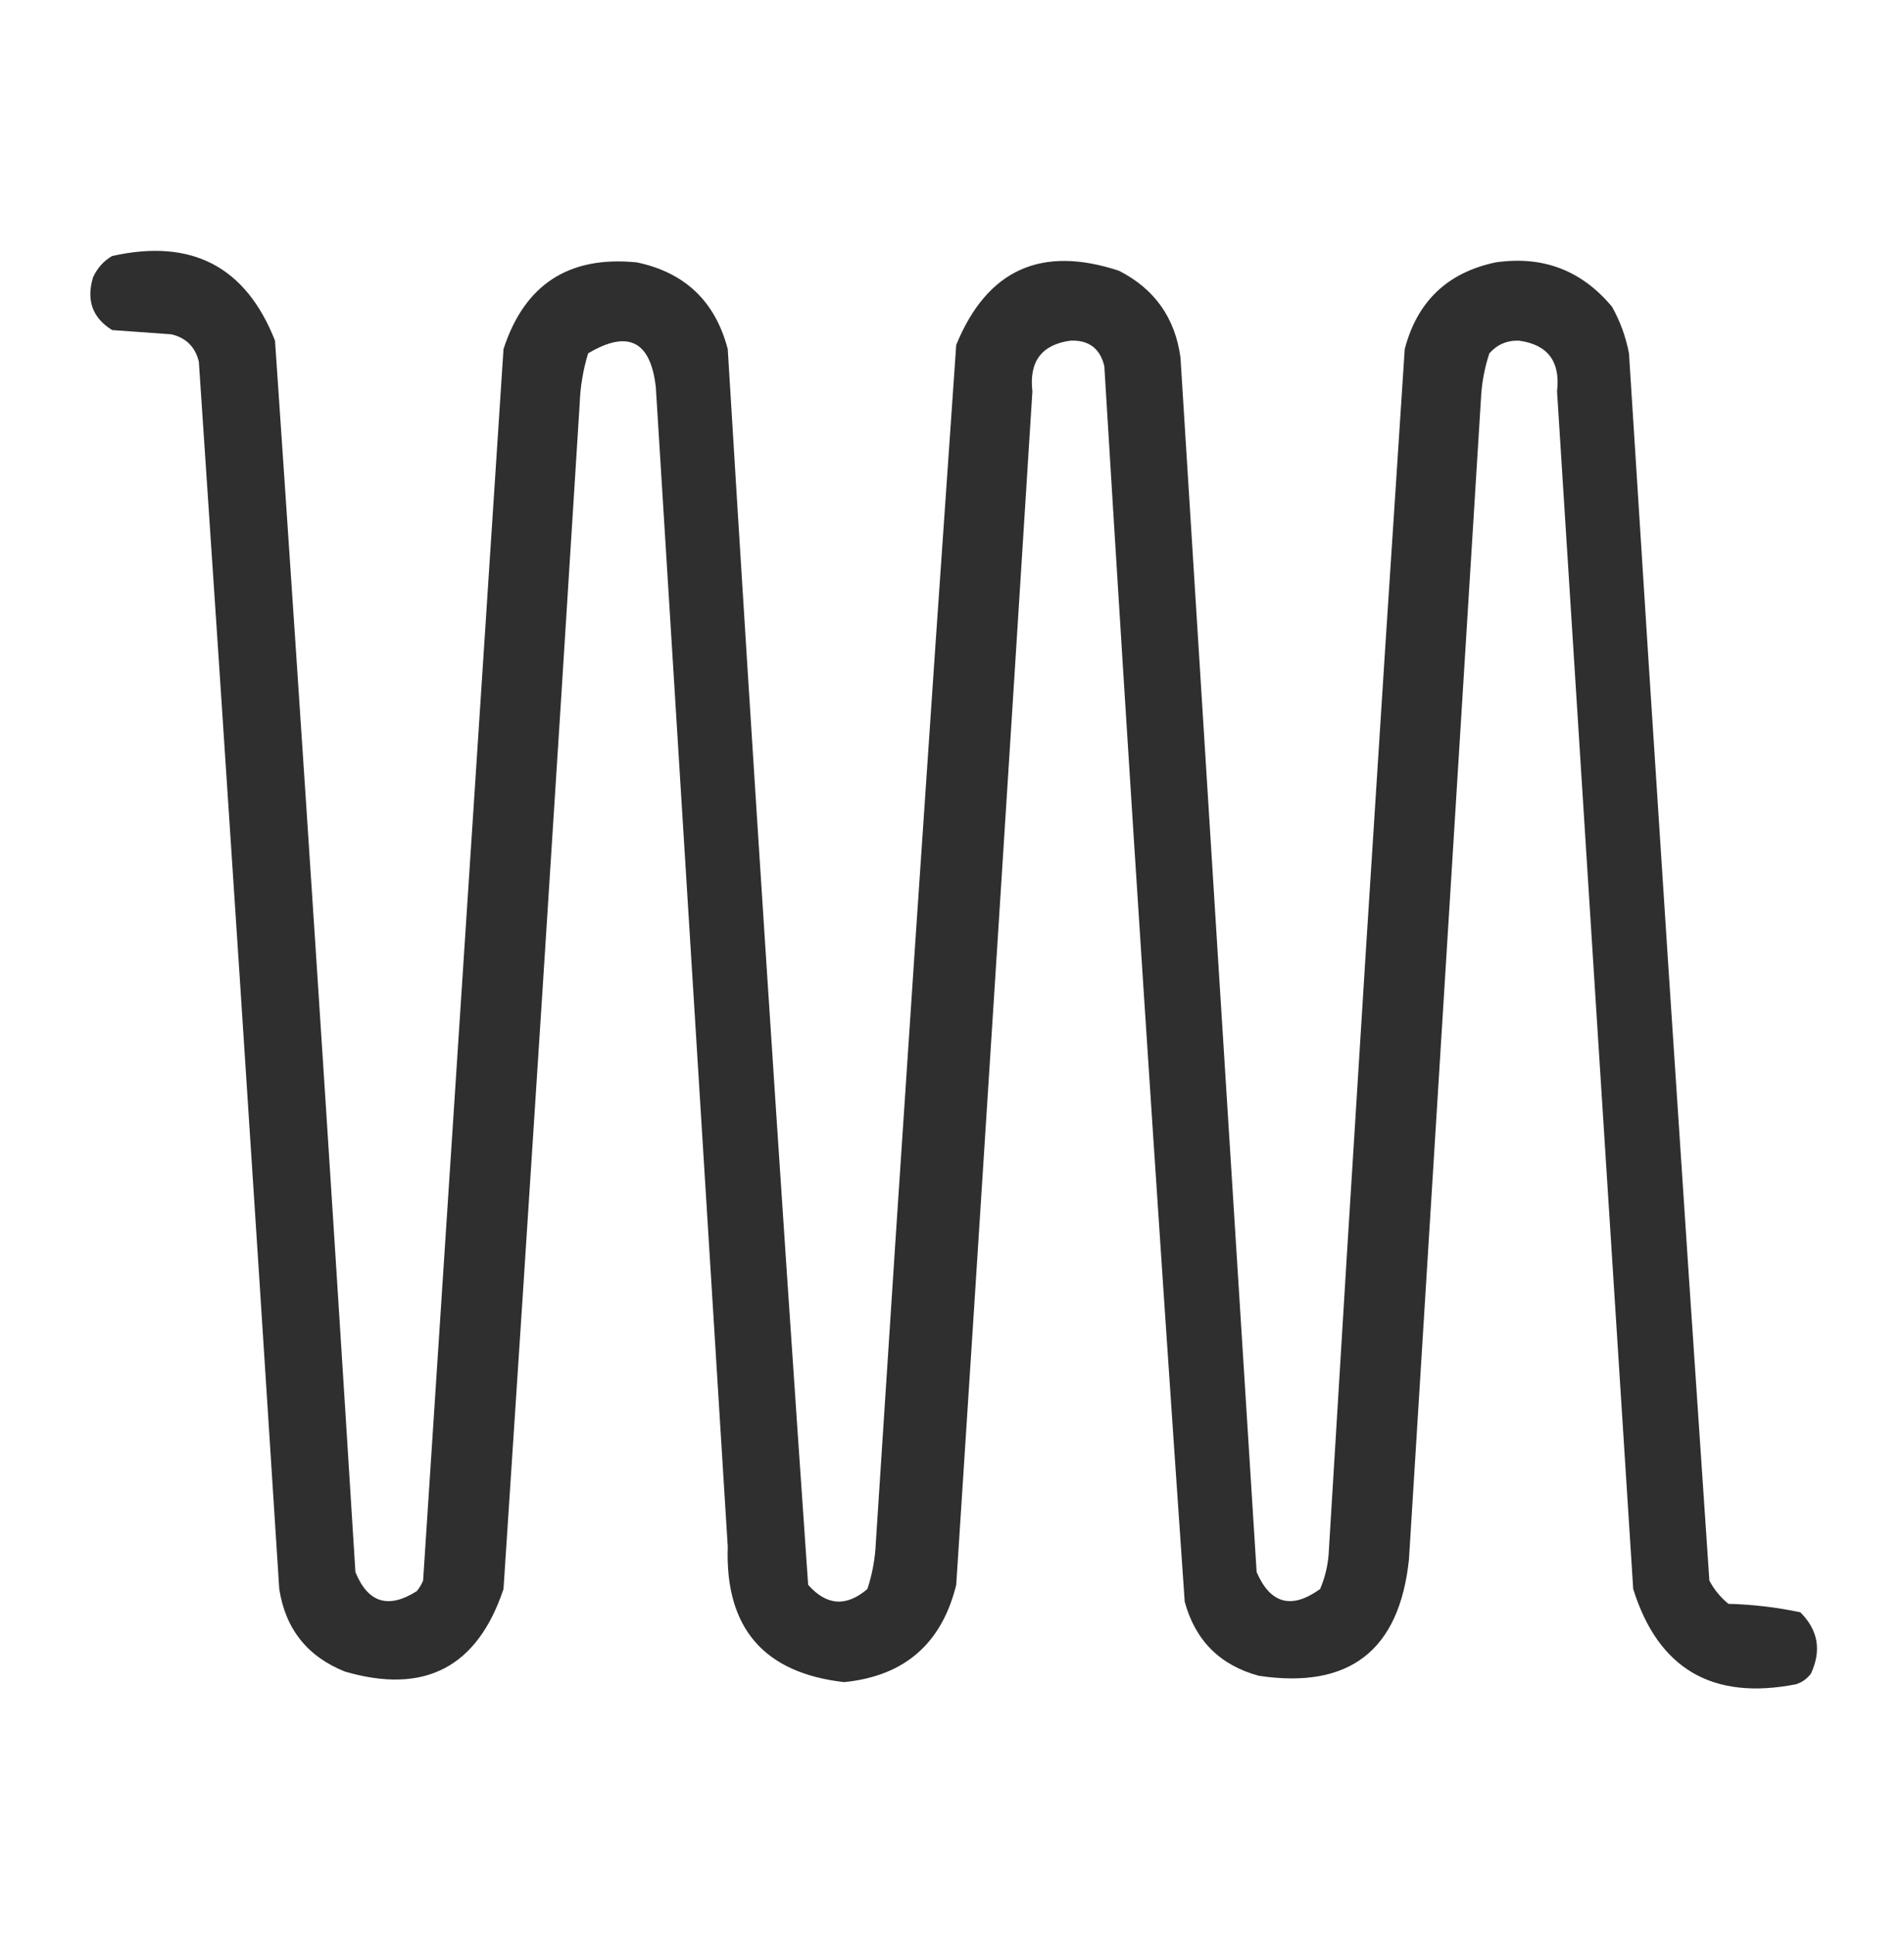 <?xml version="1.0" encoding="UTF-8"?>
<!DOCTYPE svg PUBLIC "-//W3C//DTD SVG 1.1//EN" "http://www.w3.org/Graphics/SVG/1.1/DTD/svg11.dtd">
<svg xmlns="http://www.w3.org/2000/svg" version="1.1" width="450px" height="457px" style="shape-rendering:geometricPrecision; text-rendering:geometricPrecision; image-rendering:optimizeQuality; fill-rule:evenodd; clip-rule:evenodd" xmlns:xlink="http://www.w3.org/1999/xlink">
<g><path style="opacity:0.945" fill="#222322" d="M 26.5,60.5 C 45.257,56.291 58.09,62.958 65,80.5C 71.623,177.474 77.957,274.474 84,371.5C 86.961,378.764 91.794,380.264 98.5,376C 99.126,375.25 99.626,374.416 100,373.5C 106.333,276.5 112.667,179.5 119,82.5C 123.948,67.23 134.448,60.397 150.5,62C 161.888,64.388 169.055,71.221 172,82.5C 177.92,179.882 184.253,277.216 191,374.5C 195.344,379.436 200.01,379.769 205,375.5C 206.174,371.954 206.84,368.287 207,364.5C 213.068,270.146 219.401,175.813 226,81.5C 233.281,63.731 246.115,57.897 264.5,64C 272.902,68.302 277.735,75.135 279,84.5C 284.961,180.169 290.961,275.836 297,371.5C 300.26,379.022 305.26,380.355 312,375.5C 313.092,372.956 313.759,370.289 314,367.5C 319.727,272.481 325.727,177.481 332,82.5C 334.937,71.23 342.103,64.397 353.5,62C 364.653,60.383 373.82,63.883 381,72.5C 382.927,75.948 384.261,79.615 385,83.5C 391.085,180.187 397.418,276.854 404,373.5C 405.122,375.624 406.622,377.457 408.5,379C 414.249,379.148 419.915,379.814 425.5,381C 429.714,385.2 430.548,390.034 428,395.5C 427.097,396.701 425.931,397.535 424.5,398C 404.75,401.887 391.917,394.387 386,375.5C 379.959,281.169 373.959,186.836 368,92.5C 368.821,85.431 365.821,81.431 359,80.5C 356.186,80.408 353.853,81.408 352,83.5C 350.826,87.046 350.16,90.713 350,94.5C 344.333,185.833 338.667,277.167 333,368.5C 330.739,390.045 318.906,399.212 297.5,396C 288.333,393.5 282.5,387.667 280,378.5C 273.253,281.208 266.919,183.875 261,86.5C 259.976,82.32 257.31,80.32 253,80.5C 246.179,81.431 243.179,85.431 244,92.5C 238.088,186.506 232.088,280.506 226,374.5C 222.585,388.415 213.752,396.082 199.5,397.5C 180.511,395.341 171.344,384.674 172,365.5C 166.333,274.167 160.667,182.833 155,91.5C 153.762,80.547 148.428,77.881 139,83.5C 137.81,87.381 137.143,91.381 137,95.5C 131.166,188.845 125.166,282.179 119,375.5C 112.833,394.001 100.333,400.501 81.5,395C 72.636,391.44 67.47,384.94 66,375.5C 59.833,278.82 53.499,182.153 47,85.5C 46.167,82 44,79.833 40.5,79C 35.833,78.667 31.167,78.333 26.5,78C 21.845,75.103 20.345,70.937 22,65.5C 23.025,63.313 24.525,61.646 26.5,60.5 Z"/></g>
</svg>
